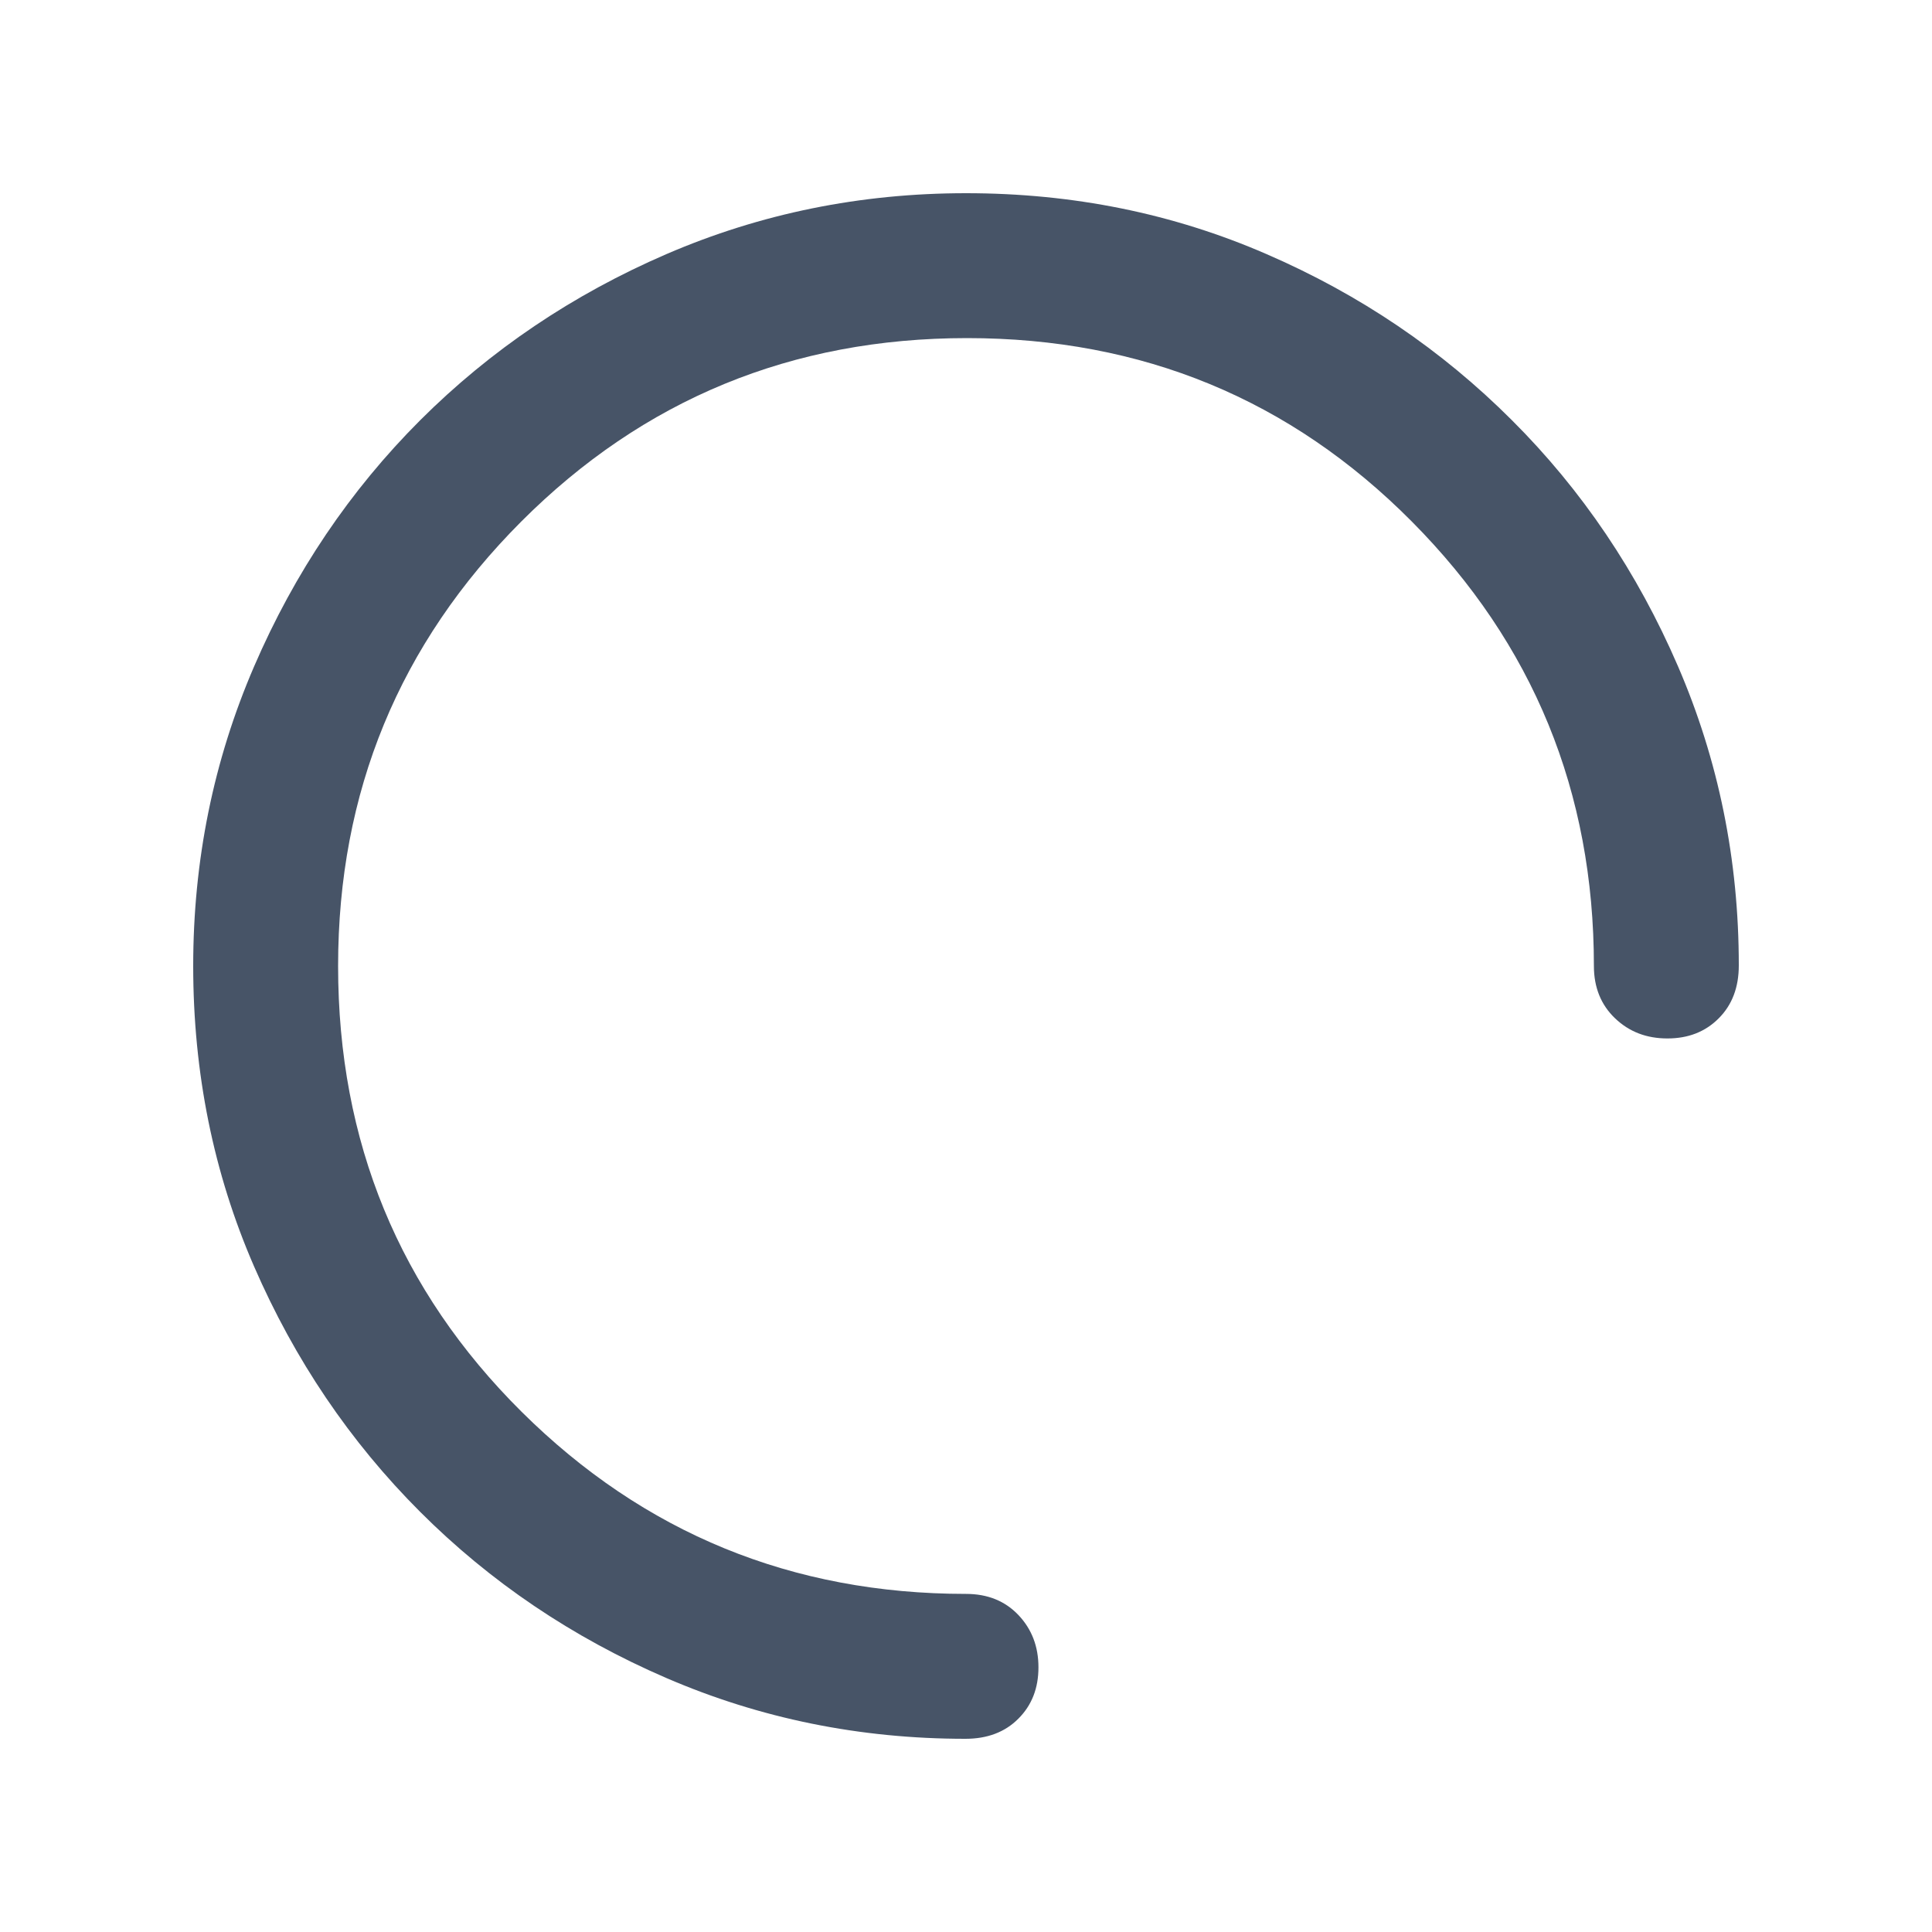 <svg width="16" height="16" viewBox="0 0 16 16" fill="none" xmlns="http://www.w3.org/2000/svg">
<mask id="mask0_165_523" style="mask-type:alpha" maskUnits="userSpaceOnUse" x="0" y="0" width="16" height="16">
<rect x="16" width="16" height="16" transform="rotate(90 16 0)" fill="#D9D9D9"/>
</mask>
<g mask="url(#mask0_165_523)">
<path d="M1.6 8C1.6 7.125 1.768 6.299 2.104 5.52C2.44 4.741 2.899 4.061 3.48 3.48C4.062 2.899 4.742 2.44 5.52 2.104C6.299 1.768 7.126 1.6 8 1.6C8.886 1.6 9.715 1.768 10.488 2.104C11.262 2.439 11.939 2.898 12.52 3.479C13.102 4.059 13.56 4.739 13.896 5.517C14.232 6.295 14.4 7.121 14.4 7.995C14.4 8.176 14.345 8.322 14.234 8.433C14.123 8.545 13.981 8.6 13.809 8.6C13.636 8.6 13.492 8.545 13.375 8.433C13.259 8.322 13.2 8.178 13.2 8C13.2 6.559 12.698 5.332 11.692 4.319C10.687 3.307 9.459 2.8 8.009 2.8C6.559 2.8 5.328 3.307 4.317 4.319C3.306 5.332 2.8 6.559 2.8 8C2.8 9.456 3.307 10.686 4.32 11.692C5.333 12.697 6.56 13.2 8 13.2C8.178 13.2 8.323 13.258 8.434 13.375C8.545 13.492 8.6 13.636 8.6 13.808C8.6 13.981 8.545 14.122 8.434 14.233C8.323 14.345 8.176 14.4 7.995 14.4C7.121 14.4 6.295 14.232 5.517 13.896C4.739 13.56 4.06 13.101 3.479 12.52C2.898 11.939 2.44 11.261 2.104 10.488C1.768 9.715 1.6 8.885 1.6 8Z" fill="#475467"/>
</g>
</svg>
